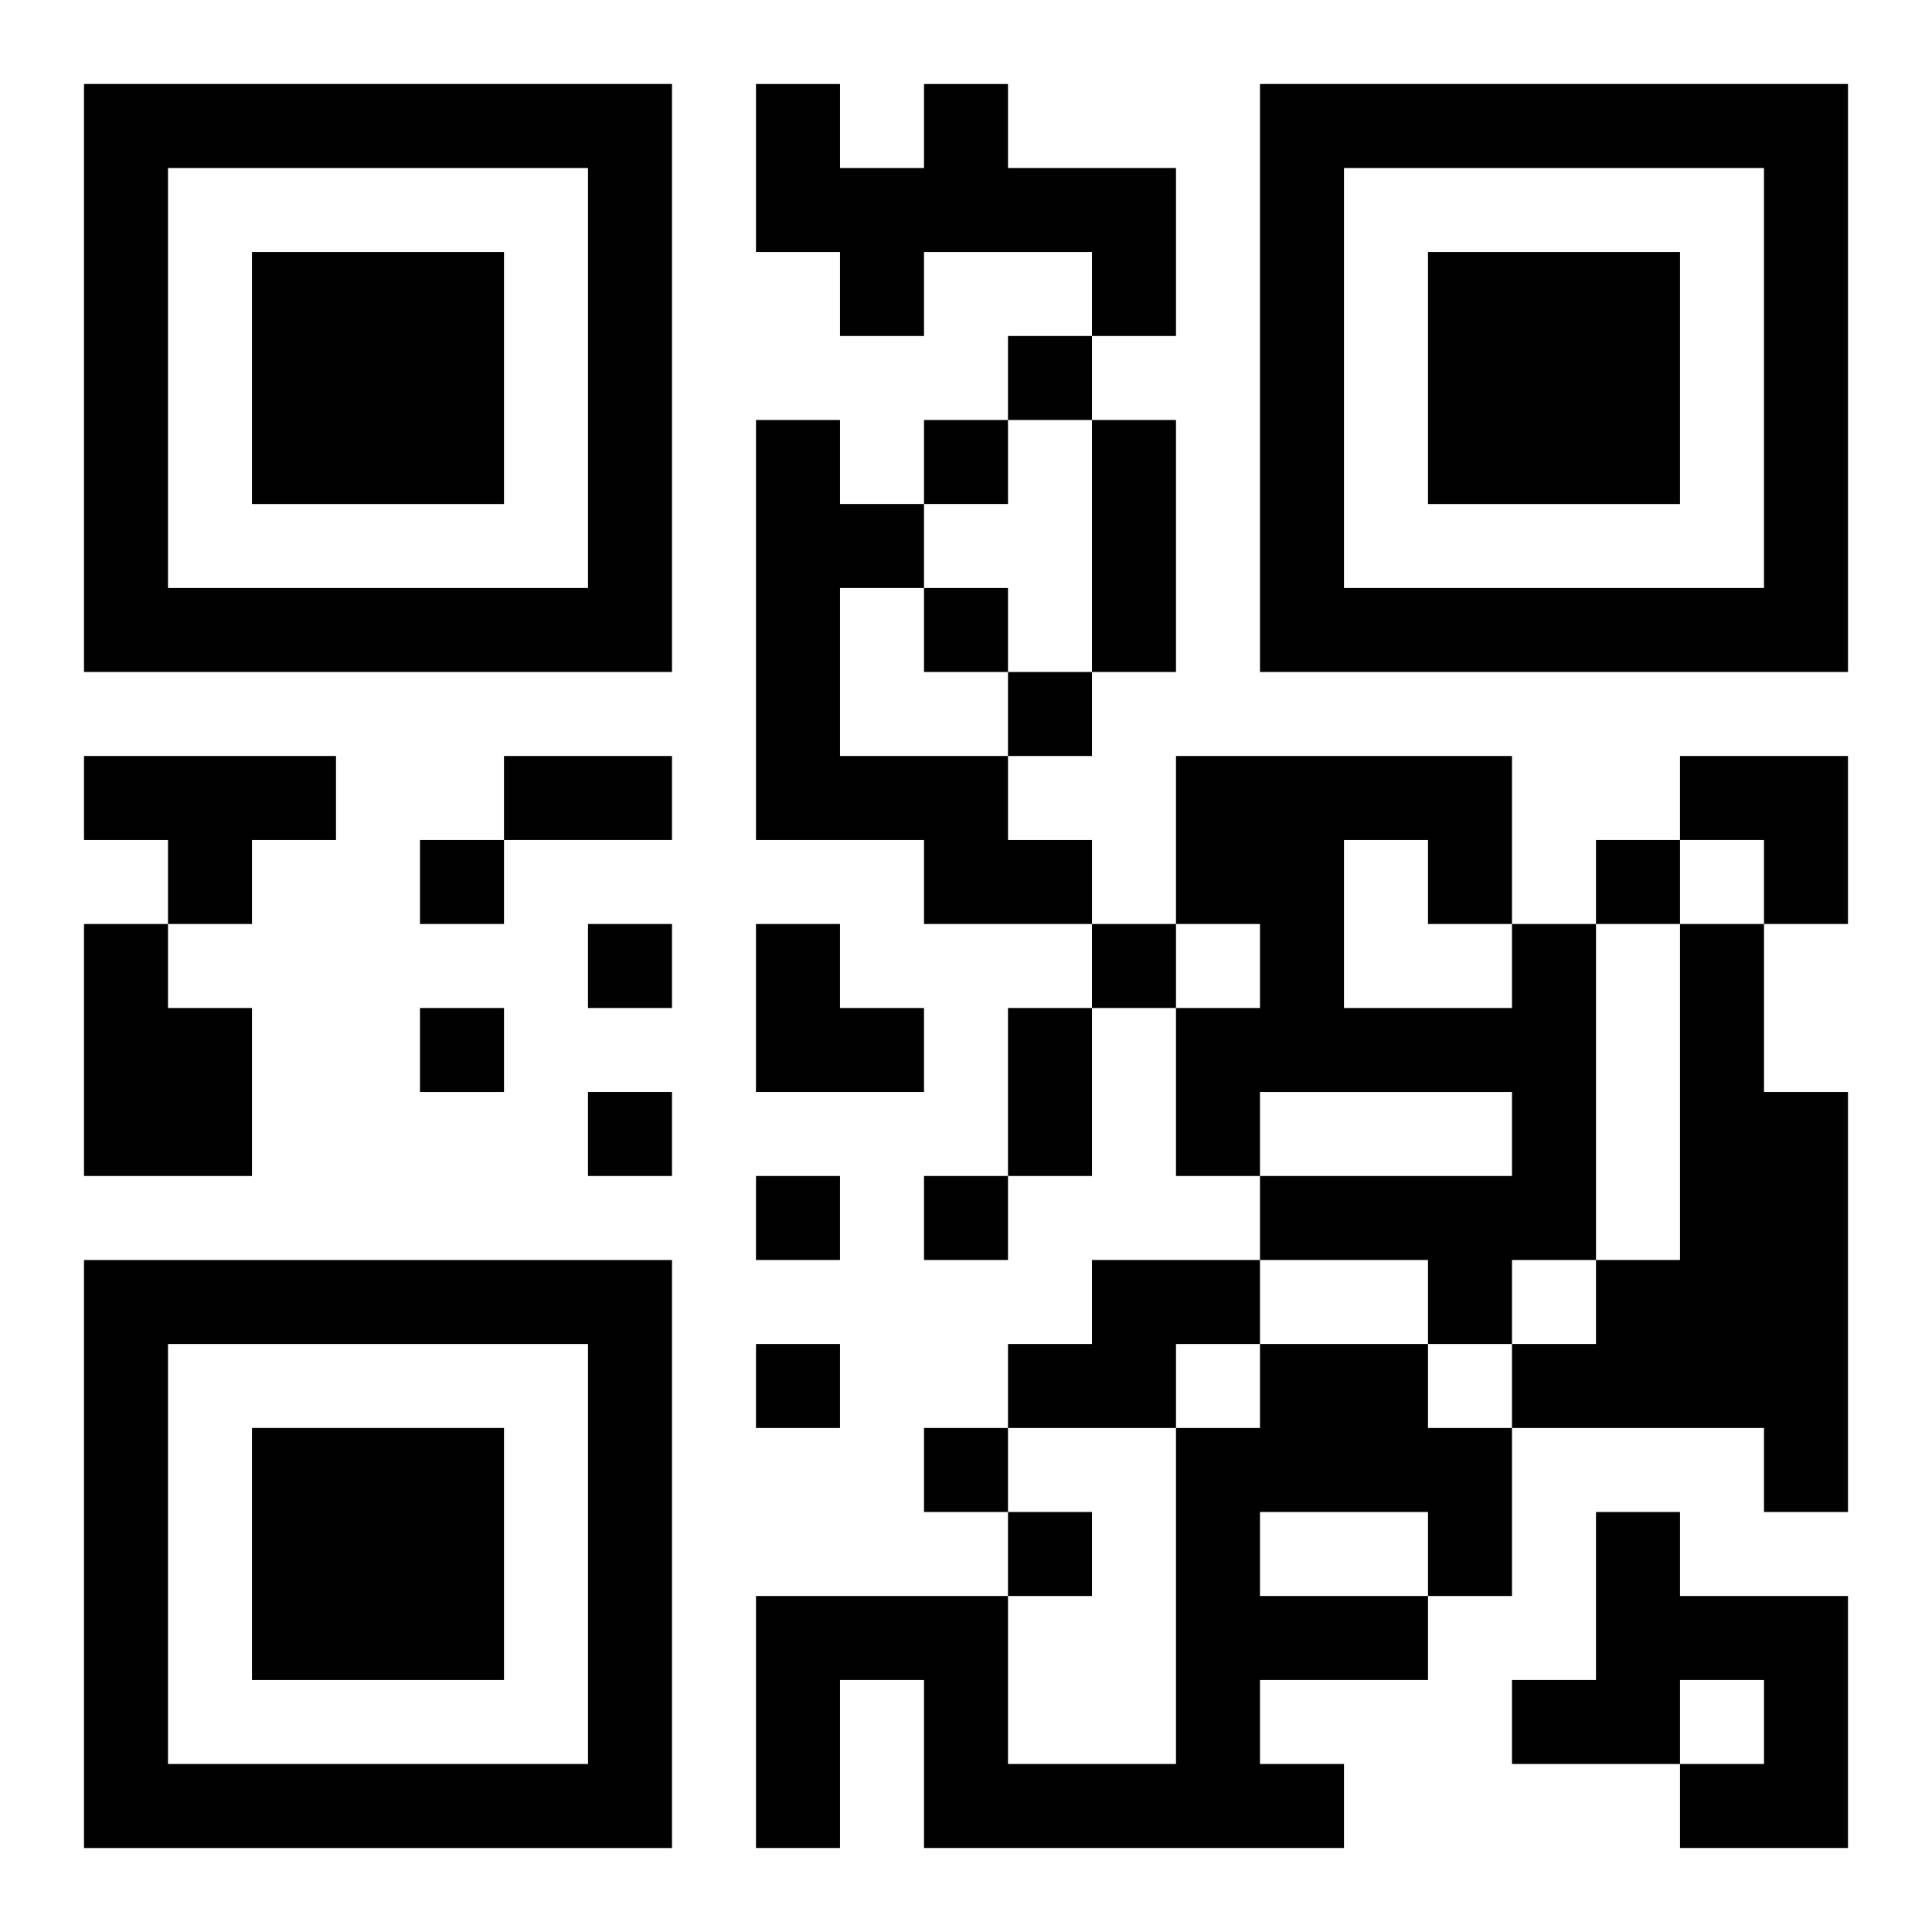<?xml version="1.0" encoding="UTF-8"?>
<svg width="250" height="250" baseProfile="full" version="1.1" viewBox="-1 -1 23 23" xmlns="http://www.w3.org/2000/svg" xmlns:xlink="http://www.w3.org/1999/xlink"><symbol id="a"><path d="m0 7v7h7v-7h-7zm1 1h5v5h-5v-5zm1 1v3h3v-3h-3z"/></symbol><use y="-7" xlink:href="#a"/><use y="7" xlink:href="#a"/><use x="14" y="-7" xlink:href="#a"/><path d="m10 0h1v1h2v2h-1v-1h-2v1h-1v-1h-1v-2h1v1h1v-1m-2 4h1v1h1v1h-1v2h2v1h1v1h-2v-1h-2v-5m-8 4h3v1h-1v1h-1v-1h-1v-1m0 2h1v1h1v2h-2v-3m17 0h1v4h-1v1h-1v-1h-2v-1h3v-1h-3v1h-1v-2h1v-1h-1v-2h4v2m-2-1v2h2v-1h-1v-1h-1m4 1h1v2h1v5h-1v-1h-3v-1h1v-1h1v-4m-7 4h2v1h-1v1h-2v-1h1v-1m2 1h2v1h1v2h-1v1h-2v1h1v1h-5v-2h-1v2h-1v-3h3v2h2v-4h1v-1m0 2v1h2v-1h-2m4 0h1v1h2v3h-2v-1h1v-1h-1v1h-2v-1h1v-2m-7-14v1h1v-1h-1m-1 1v1h1v-1h-1m0 2v1h1v-1h-1m1 1v1h1v-1h-1m-7 2v1h1v-1h-1m14 0v1h1v-1h-1m-12 1v1h1v-1h-1m6 0v1h1v-1h-1m-8 1v1h1v-1h-1m2 1v1h1v-1h-1m2 1v1h1v-1h-1m2 0v1h1v-1h-1m-2 2v1h1v-1h-1m2 1v1h1v-1h-1m1 1v1h1v-1h-1m1-13h1v3h-1v-3m-7 4h2v1h-2v-1m6 3h1v2h-1v-2m8-3h2v2h-1v-1h-1zm-11 2h1v1h1v1h-2z"/></svg>
